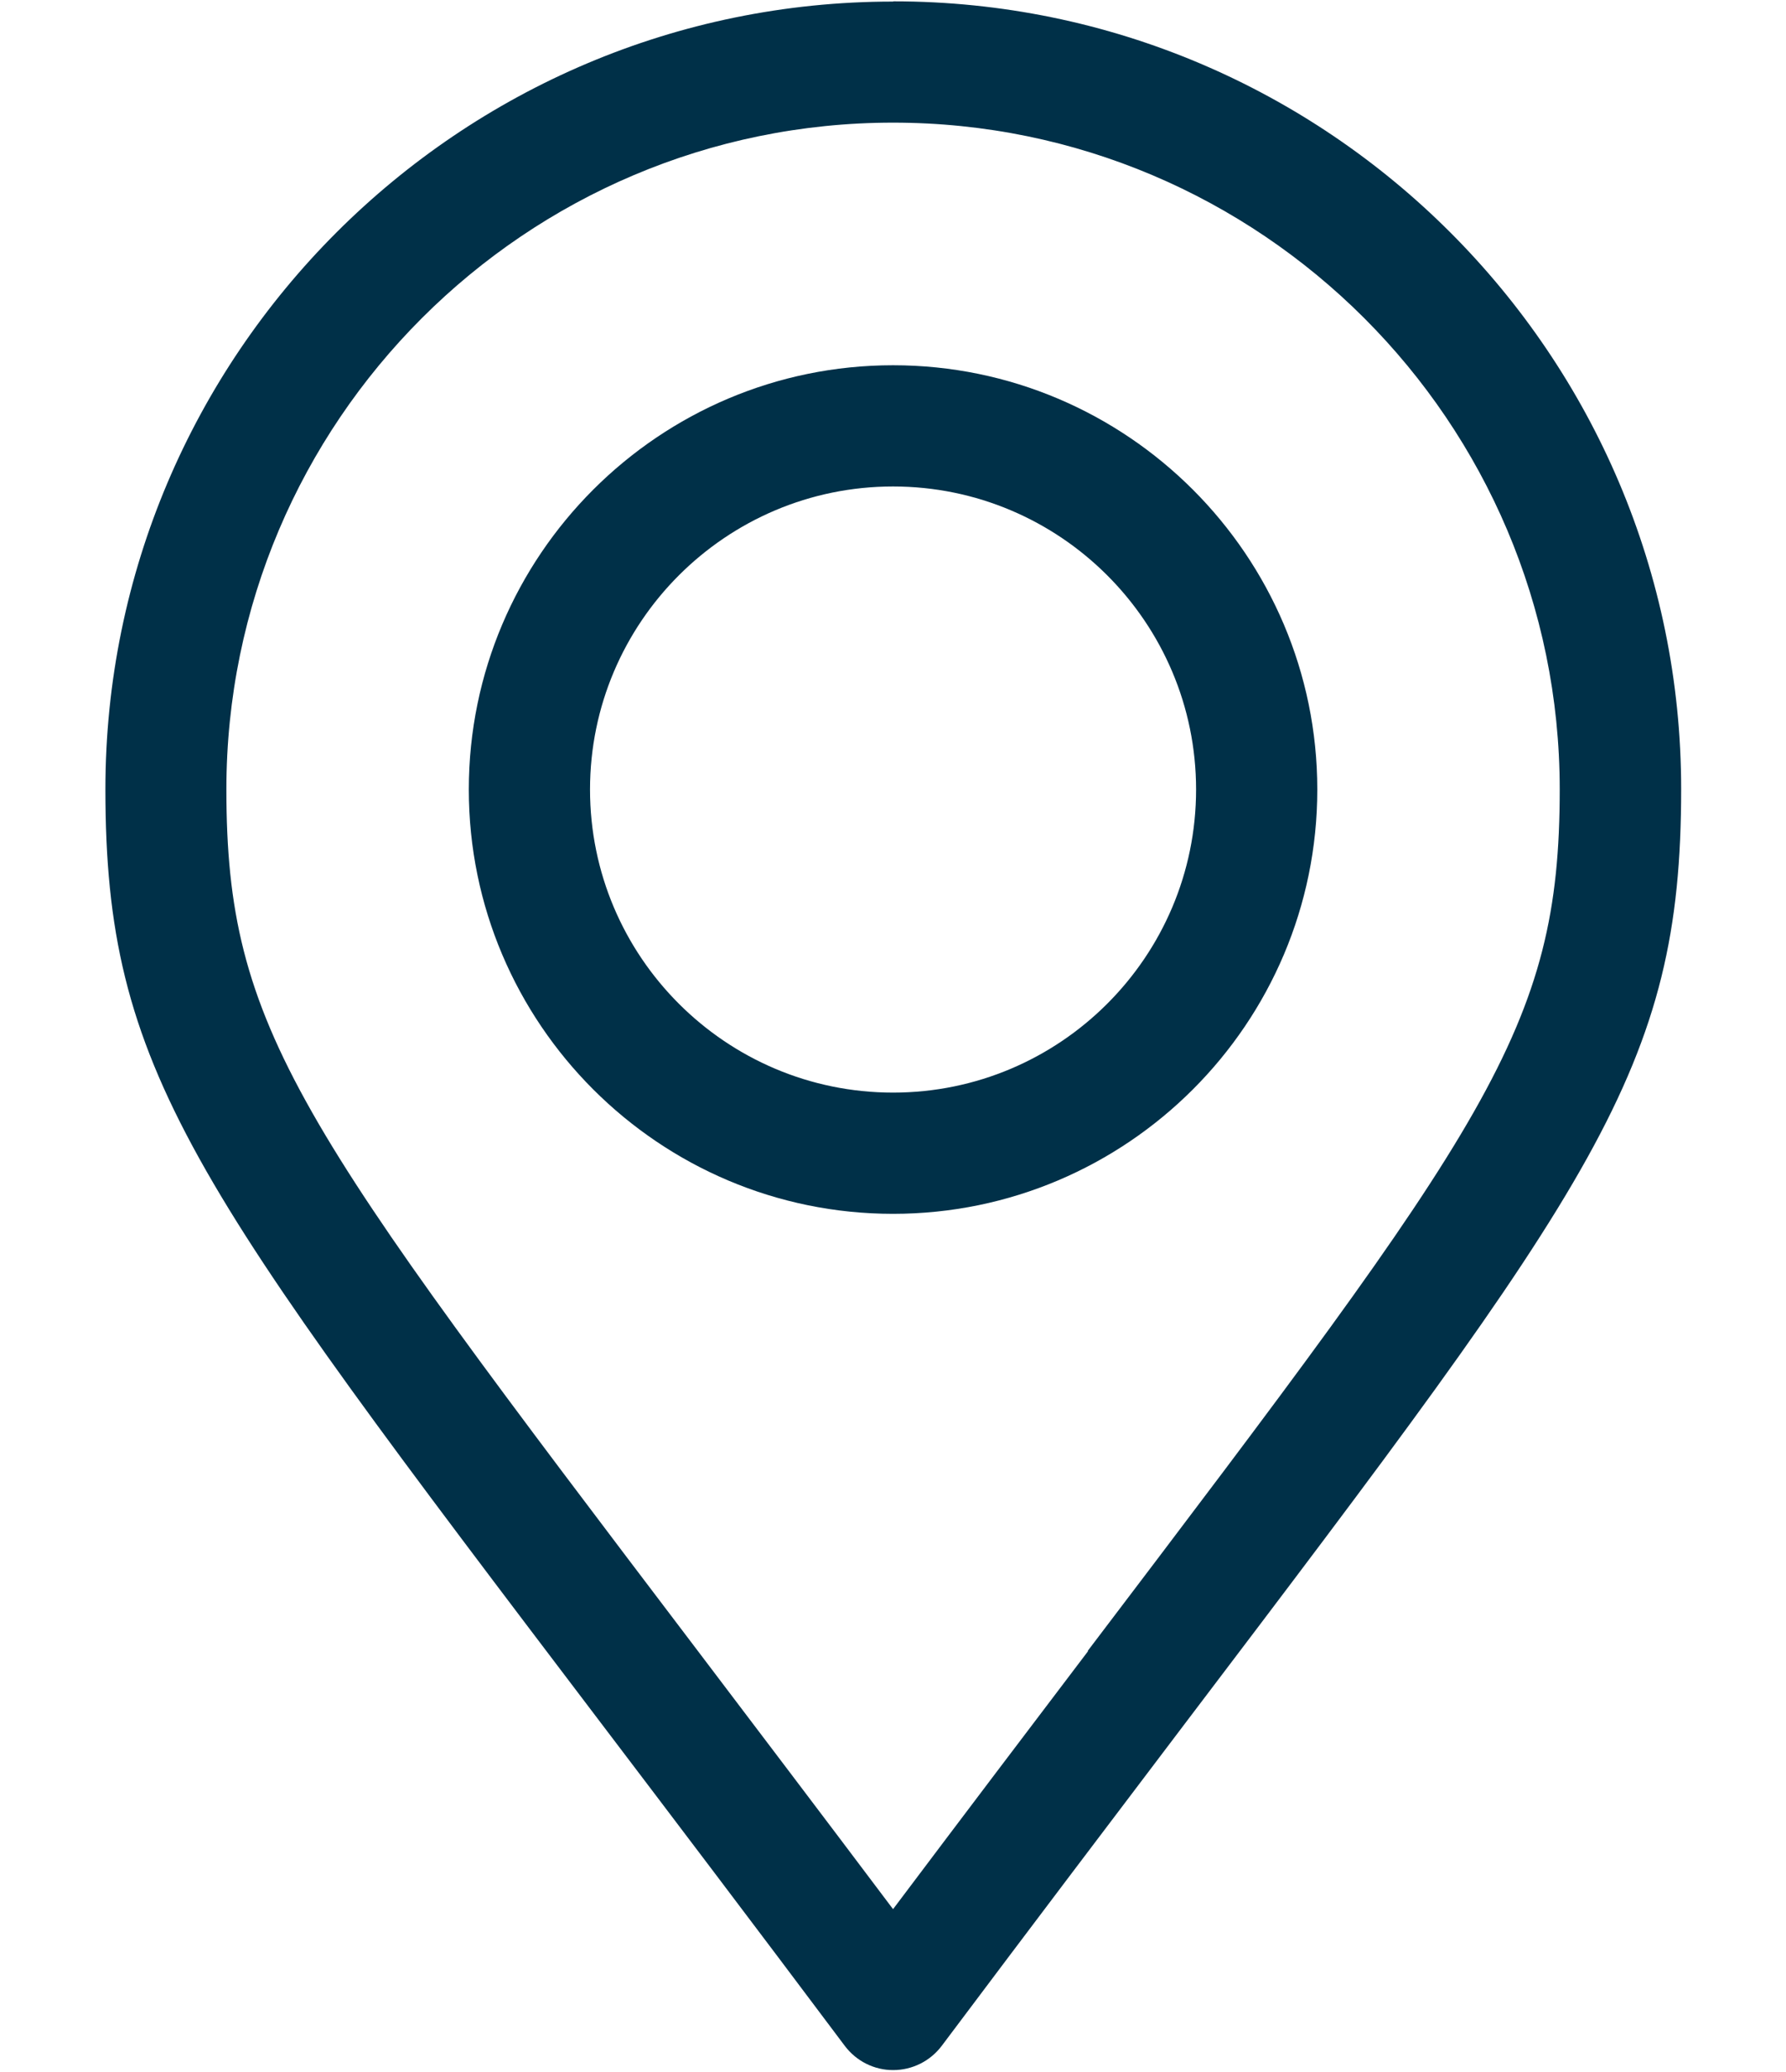 <?xml version="1.0" encoding="UTF-8"?>
<svg xmlns="http://www.w3.org/2000/svg" fill="none" version="1.1" viewBox="0 0 50 58">
  <g transform="matrix(2.145 0 0 2.145 -3.956 .044)" fill="#003048">
    <path d="m13.5 0c-5.67 0-10.28 4.613-10.28 10.28 0 3.66 1.113 5.128 6.464 12.18 0.929 1.224 1.982 2.612 3.186 4.218 0.074 0.098 0.169 0.178 0.279 0.233 0.11 0.055 0.231 0.084 0.354 0.083 0.123 0 0.244-0.029 0.354-0.084s0.205-0.135 0.279-0.233c1.198-1.597 2.246-2.98 3.17-4.2 5.364-7.074 6.48-8.546 6.48-12.2 0-5.67-4.613-10.28-10.28-10.28zm2.543 21.53c-0.76 1.002-1.602 2.113-2.543 3.364-0.947-1.259-1.795-2.376-2.558-3.383-5.205-6.861-6.143-8.098-6.143-11.23 0-4.798 3.903-8.701 8.701-8.701 4.798 0 8.701 3.903 8.701 8.701 0 3.122-0.94 4.362-6.158 11.24z"></path>
    <path d="m13.5 4.746c-3.053 0-5.537 2.484-5.537 5.537 0 3.053 2.484 5.537 5.537 5.537s5.537-2.484 5.537-5.537c0-3.053-2.484-5.537-5.537-5.537zm0 9.492c-2.181 0-3.955-1.774-3.955-3.955 0-2.181 1.774-3.955 3.955-3.955s3.955 1.774 3.955 3.955c0 2.181-1.774 3.955-3.955 3.955z"></path>
  </g>
</svg>
